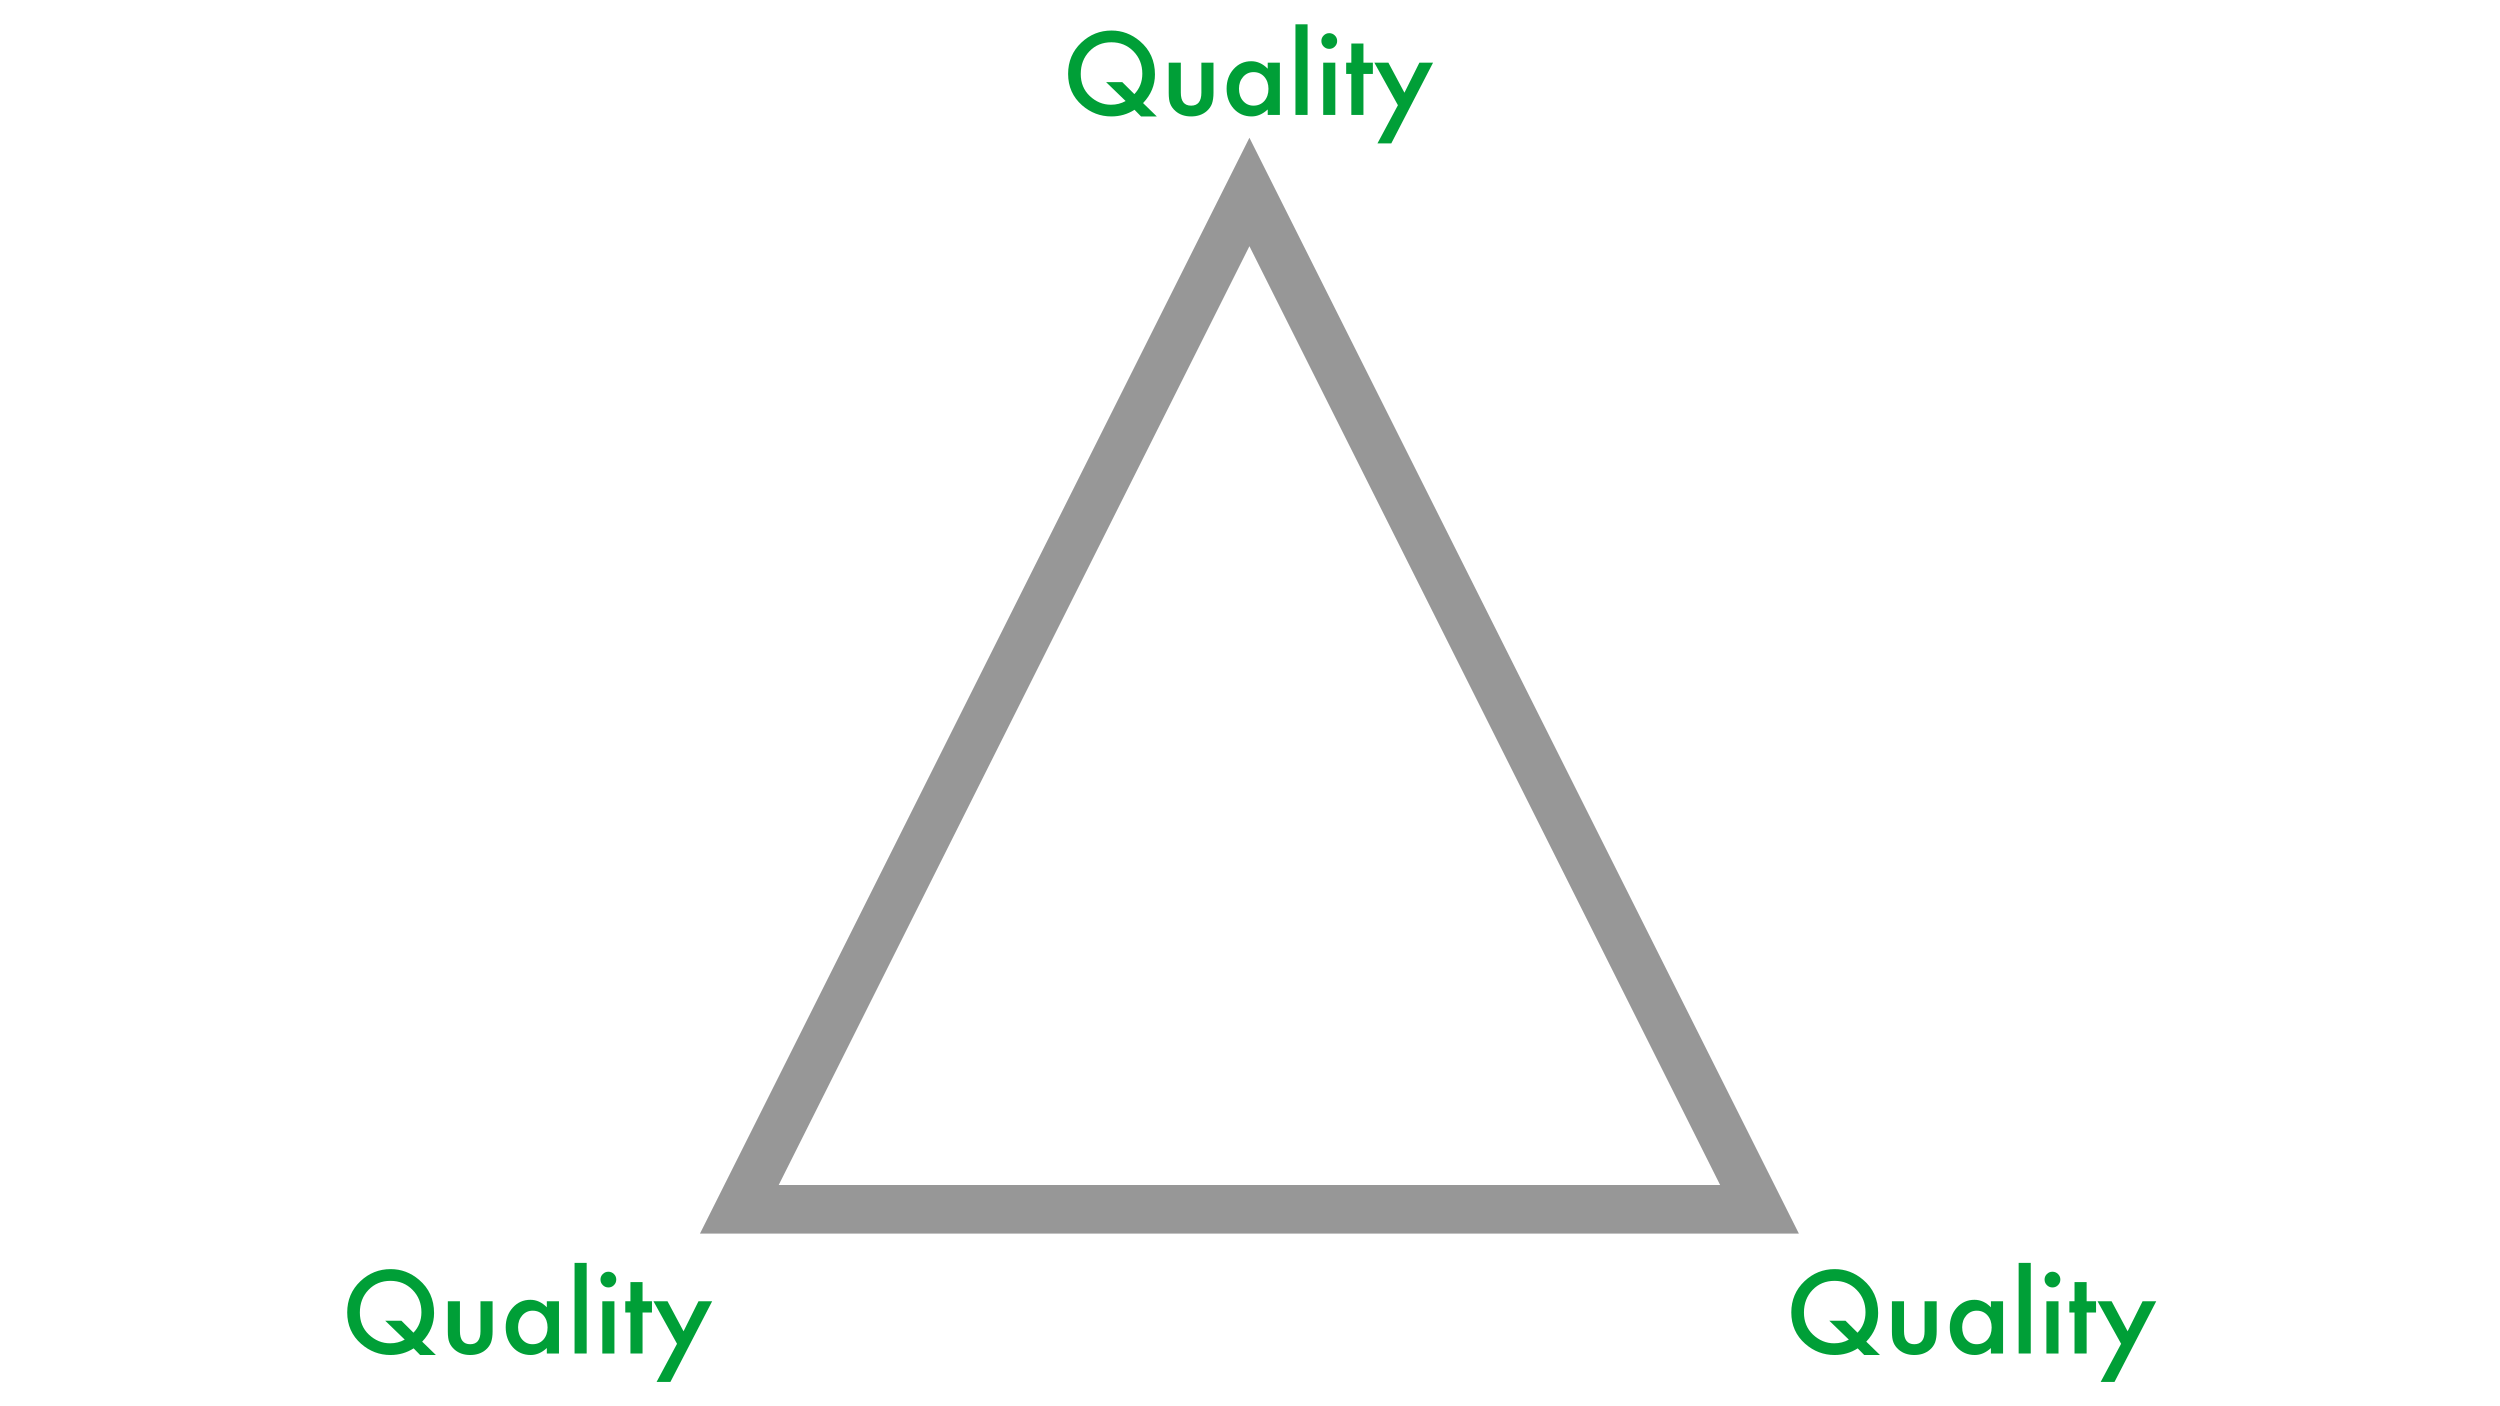 <svg height="405" viewBox="0 0 720 405" width="720" xmlns="http://www.w3.org/2000/svg"><g fill="none" fill-rule="evenodd"><g transform="translate(100 7)"><path d="m259.833 48.29 146.902 292.981h-293.804z" stroke="#979797" stroke-width="14"/><g fill="#009f37" fill-rule="nonzero"><g transform="translate(207.618)"><path d="m25.539 26.534h-4.541l-1.875-1.916c-1.994 1.277-4.215 1.916-6.664 1.916-3.172 0-5.987-1.071-8.446-3.214-2.676-2.359-4.014-5.373-4.014-9.04 0-3.596 1.266-6.594 3.797-8.994 2.459-2.328 5.362-3.492 8.709-3.492 3.037 0 5.76 1.02 8.167 3.06 2.893 2.452 4.339 5.651 4.339 9.597 0 3.091-1.142 5.836-3.425 8.237zm-9.934-9.875 3.471 3.446c1.529-1.587 2.294-3.549 2.294-5.888 0-2.565-.852-4.713-2.557-6.444s-3.823-2.596-6.354-2.596c-2.562 0-4.67.865-6.323 2.596-1.663 1.72-2.495 3.899-2.495 6.537 0 2.576.857 4.682 2.572 6.32 1.787 1.69 3.828 2.534 6.121 2.534 1.56 0 2.97-.355 4.231-1.066l-5.625-5.44z"/><path d="m32.461 11.049v8.639c0 2.493.987 3.74 2.96 3.74 1.973 0 2.96-1.247 2.96-3.74v-8.639h3.487v8.716c0 1.205-.15 2.246-.449 3.122-.289.783-.79 1.489-1.503 2.117-1.178 1.02-2.676 1.53-4.494 1.53-1.808 0-3.301-.51-4.479-1.53-.723-.628-1.235-1.334-1.534-2.117-.289-.701-.434-1.741-.434-3.122v-8.716z"/><path d="m57.484 11.049h3.502v15.052h-3.502v-1.576c-1.436 1.339-2.981 2.009-4.634 2.009-2.087 0-3.812-.752-5.176-2.256-1.353-1.535-2.03-3.451-2.03-5.749 0-2.256.677-4.136 2.03-5.641 1.353-1.504 3.048-2.256 5.083-2.256 1.756 0 3.332.721 4.727 2.163zm-8.275 7.48c0 1.442.387 2.617 1.162 3.523.796.917 1.798 1.375 3.006 1.375 1.291 0 2.335-.443 3.13-1.329.796-.917 1.193-2.081 1.193-3.492 0-1.411-.398-2.576-1.193-3.492-.796-.896-1.829-1.344-3.099-1.344-1.198 0-2.201.453-3.006 1.36-.796.917-1.193 2.05-1.193 3.4z"/><path d="m68.963 0v26.101h-3.487v-26.101z"/><path d="m76.954 11.049v15.052h-3.487v-15.052zm-4.014-6.259c0-.608.222-1.133.666-1.576.444-.443.976-.665 1.596-.665.63 0 1.167.222 1.612.665.444.433.666.963.666 1.592s-.222 1.164-.666 1.607c-.434.443-.966.665-1.596.665-.63 0-1.167-.222-1.612-.665-.444-.443-.666-.984-.666-1.623z"/><path d="m85.054 14.295v11.806h-3.487v-11.806h-1.488v-3.245h1.488v-5.517h3.487v5.517h2.712v3.245z"/><path d="m94.983 23.304-6.788-12.255h4.045l4.618 8.654 4.308-8.654h3.936l-12.026 23.242h-3.983z"/></g><g transform="translate(0 356.709)"><path d="m25.539 26.534h-4.541l-1.875-1.916c-1.994 1.277-4.215 1.916-6.664 1.916-3.172 0-5.987-1.071-8.446-3.214-2.676-2.359-4.014-5.373-4.014-9.04 0-3.596 1.266-6.594 3.797-8.994 2.459-2.328 5.362-3.492 8.709-3.492 3.037 0 5.76 1.02 8.167 3.06 2.893 2.452 4.339 5.651 4.339 9.597 0 3.091-1.142 5.836-3.425 8.237zm-9.934-9.875 3.471 3.446c1.529-1.587 2.294-3.549 2.294-5.888 0-2.565-.852-4.713-2.557-6.444s-3.823-2.596-6.354-2.596c-2.562 0-4.67.865-6.323 2.596-1.663 1.72-2.495 3.899-2.495 6.537 0 2.576.857 4.682 2.572 6.32 1.787 1.69 3.828 2.534 6.121 2.534 1.56 0 2.97-.355 4.231-1.066l-5.625-5.44z"/><path d="m32.461 11.049v8.639c0 2.493.987 3.74 2.96 3.74 1.973 0 2.96-1.247 2.96-3.74v-8.639h3.487v8.716c0 1.205-.15 2.246-.449 3.122-.289.783-.79 1.489-1.503 2.117-1.178 1.02-2.676 1.53-4.494 1.53-1.808 0-3.301-.51-4.479-1.53-.723-.628-1.235-1.334-1.534-2.117-.289-.701-.434-1.741-.434-3.122v-8.716z"/><path d="m57.484 11.049h3.502v15.052h-3.502v-1.576c-1.436 1.339-2.981 2.009-4.634 2.009-2.087 0-3.812-.752-5.176-2.256-1.353-1.535-2.03-3.451-2.03-5.749 0-2.256.677-4.136 2.03-5.641 1.353-1.504 3.048-2.256 5.083-2.256 1.756 0 3.332.721 4.727 2.163zm-8.275 7.48c0 1.442.387 2.617 1.162 3.523.796.917 1.798 1.375 3.006 1.375 1.291 0 2.335-.443 3.13-1.329.796-.917 1.193-2.081 1.193-3.492 0-1.411-.398-2.576-1.193-3.492-.796-.896-1.829-1.344-3.099-1.344-1.198 0-2.201.453-3.006 1.36-.796.917-1.193 2.05-1.193 3.4z"/><path d="m68.963 0v26.101h-3.487v-26.101z"/><path d="m76.954 11.049v15.052h-3.487v-15.052zm-4.014-6.259c0-.608.222-1.133.666-1.576.444-.443.976-.665 1.596-.665.63 0 1.167.222 1.612.665.444.433.666.963.666 1.592s-.222 1.164-.666 1.607c-.434.443-.966.665-1.596.665-.63 0-1.167-.222-1.612-.665-.444-.443-.666-.984-.666-1.623z"/><path d="m85.054 14.295v11.806h-3.487v-11.806h-1.488v-3.245h1.488v-5.517h3.487v5.517h2.712v3.245z"/><path d="m94.983 23.304-6.788-12.255h4.045l4.618 8.654 4.308-8.654h3.936l-12.026 23.242h-3.983z"/></g><g transform="translate(415.897 356.709)"><path d="m25.539 26.534h-4.541l-1.875-1.916c-1.994 1.277-4.215 1.916-6.664 1.916-3.172 0-5.987-1.071-8.446-3.214-2.676-2.359-4.014-5.373-4.014-9.04 0-3.596 1.266-6.594 3.797-8.994 2.459-2.328 5.362-3.492 8.709-3.492 3.037 0 5.76 1.02 8.167 3.06 2.893 2.452 4.339 5.651 4.339 9.597 0 3.091-1.142 5.836-3.425 8.237zm-9.934-9.875 3.471 3.446c1.529-1.587 2.294-3.549 2.294-5.888 0-2.565-.852-4.713-2.557-6.444s-3.823-2.596-6.354-2.596c-2.562 0-4.67.865-6.323 2.596-1.663 1.72-2.495 3.899-2.495 6.537 0 2.576.857 4.682 2.572 6.32 1.787 1.69 3.828 2.534 6.121 2.534 1.56 0 2.97-.355 4.231-1.066l-5.625-5.44z"/><path d="m32.461 11.049v8.639c0 2.493.987 3.74 2.96 3.74 1.973 0 2.96-1.247 2.96-3.74v-8.639h3.487v8.716c0 1.205-.15 2.246-.449 3.122-.289.783-.79 1.489-1.503 2.117-1.178 1.02-2.676 1.53-4.494 1.53-1.808 0-3.301-.51-4.479-1.53-.723-.628-1.235-1.334-1.534-2.117-.289-.701-.434-1.741-.434-3.122v-8.716z"/><path d="m57.484 11.049h3.502v15.052h-3.502v-1.576c-1.436 1.339-2.981 2.009-4.634 2.009-2.087 0-3.812-.752-5.176-2.256-1.353-1.535-2.03-3.451-2.03-5.749 0-2.256.677-4.136 2.03-5.641 1.353-1.504 3.048-2.256 5.083-2.256 1.756 0 3.332.721 4.727 2.163zm-8.275 7.48c0 1.442.387 2.617 1.162 3.523.796.917 1.798 1.375 3.006 1.375 1.291 0 2.335-.443 3.13-1.329.796-.917 1.193-2.081 1.193-3.492 0-1.411-.398-2.576-1.193-3.492-.796-.896-1.829-1.344-3.099-1.344-1.198 0-2.201.453-3.006 1.36-.796.917-1.193 2.05-1.193 3.4z"/><path d="m68.963 0v26.101h-3.487v-26.101z"/><path d="m76.954 11.049v15.052h-3.487v-15.052zm-4.014-6.259c0-.608.222-1.133.666-1.576.444-.443.976-.665 1.596-.665.63 0 1.167.222 1.612.665.444.433.666.963.666 1.592s-.222 1.164-.666 1.607c-.434.443-.966.665-1.596.665-.63 0-1.167-.222-1.612-.665-.444-.443-.666-.984-.666-1.623z"/><path d="m85.054 14.295v11.806h-3.487v-11.806h-1.488v-3.245h1.488v-5.517h3.487v5.517h2.712v3.245z"/><path d="m94.983 23.304-6.788-12.255h4.045l4.618 8.654 4.308-8.654h3.936l-12.026 23.242h-3.983z"/></g></g></g><path d="m0 0h720v405h-720z"/></g></svg>